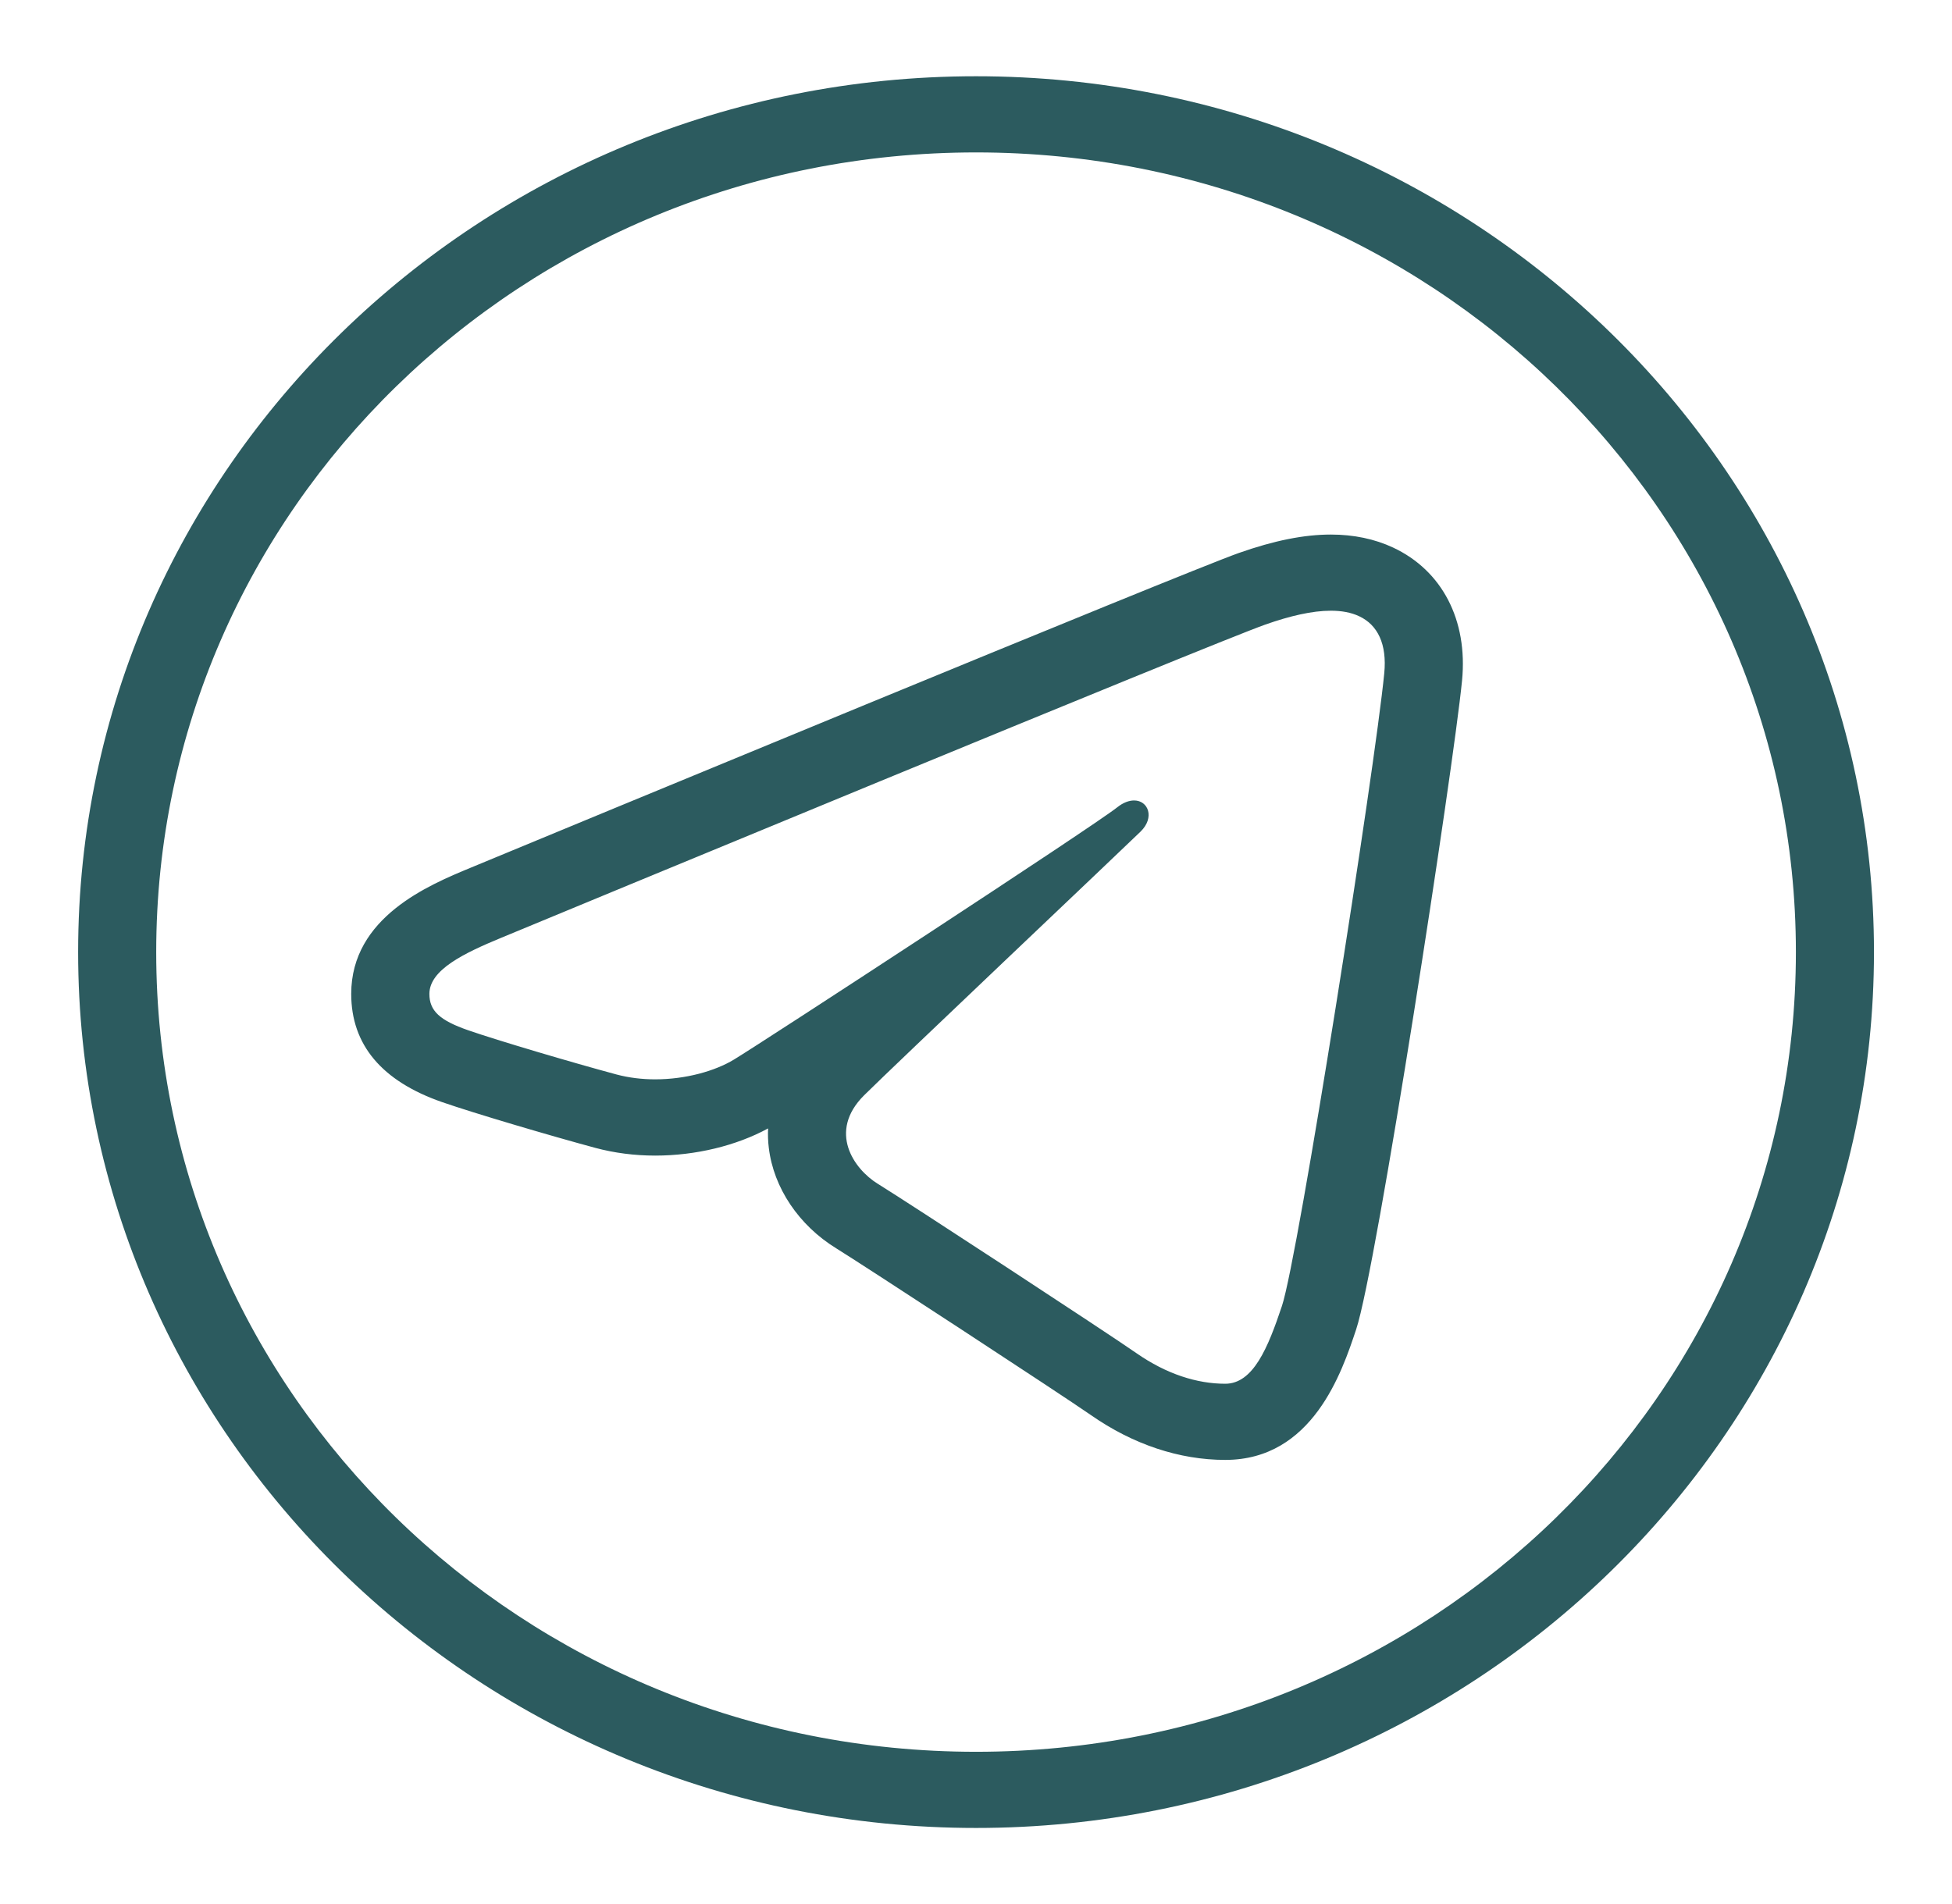<?xml version="1.0" encoding="UTF-8"?> <svg xmlns="http://www.w3.org/2000/svg" width="41" height="40" viewBox="0 0 41 40" fill="none"><path d="M20.501 1.602C10.094 1.602 1.641 9.849 1.641 20.002C1.641 30.154 10.094 38.402 20.501 38.402C30.907 38.402 39.361 30.154 39.361 20.002C39.361 9.849 30.907 1.602 20.501 1.602ZM20.501 3.202C30.021 3.202 37.721 10.714 37.721 20.002C37.721 29.289 30.021 36.802 20.501 36.802C10.981 36.802 3.281 29.289 3.281 20.002C3.281 10.714 10.981 3.202 20.501 3.202ZM27.953 11.23C27.392 11.23 26.762 11.356 26.024 11.616C24.88 12.018 11.416 17.595 9.884 18.23C9.008 18.593 7.377 19.268 7.377 20.88C7.377 21.948 8.019 22.712 9.282 23.152C9.961 23.388 11.573 23.864 12.509 24.116C12.906 24.222 13.328 24.277 13.761 24.277C14.61 24.277 15.464 24.07 16.133 23.706C16.127 23.841 16.131 23.977 16.148 24.113C16.248 24.953 16.779 25.743 17.567 26.227C18.081 26.543 22.288 29.293 22.916 29.73C23.798 30.345 24.773 30.67 25.735 30.67C27.571 30.67 28.188 28.82 28.484 27.931C28.915 26.641 30.527 16.147 30.709 14.297C30.833 13.029 30.291 11.985 29.26 11.503C28.873 11.322 28.432 11.23 27.953 11.23ZM27.953 12.83C28.178 12.83 28.38 12.866 28.55 12.947C28.938 13.129 29.135 13.533 29.075 14.145C28.877 16.164 27.269 26.409 26.926 27.436C26.633 28.314 26.323 29.07 25.735 29.07C25.146 29.07 24.503 28.869 23.869 28.427C23.235 27.985 19.026 25.231 18.441 24.872C17.928 24.557 17.386 23.771 18.149 23.011C18.779 22.385 23.549 17.868 23.957 17.47C24.26 17.174 24.118 16.816 23.821 16.816C23.718 16.816 23.595 16.858 23.468 16.959C22.97 17.357 16.019 21.895 15.417 22.259C15.019 22.501 14.402 22.675 13.761 22.675C13.488 22.675 13.212 22.643 12.946 22.572C12.021 22.323 10.456 21.86 9.834 21.644C9.236 21.436 9.019 21.236 9.019 20.88C9.019 20.372 9.753 20.022 10.526 19.702C11.343 19.363 25.475 13.508 26.58 13.12C27.092 12.94 27.56 12.83 27.953 12.83Z" fill="#2C5B5F"></path></svg> 